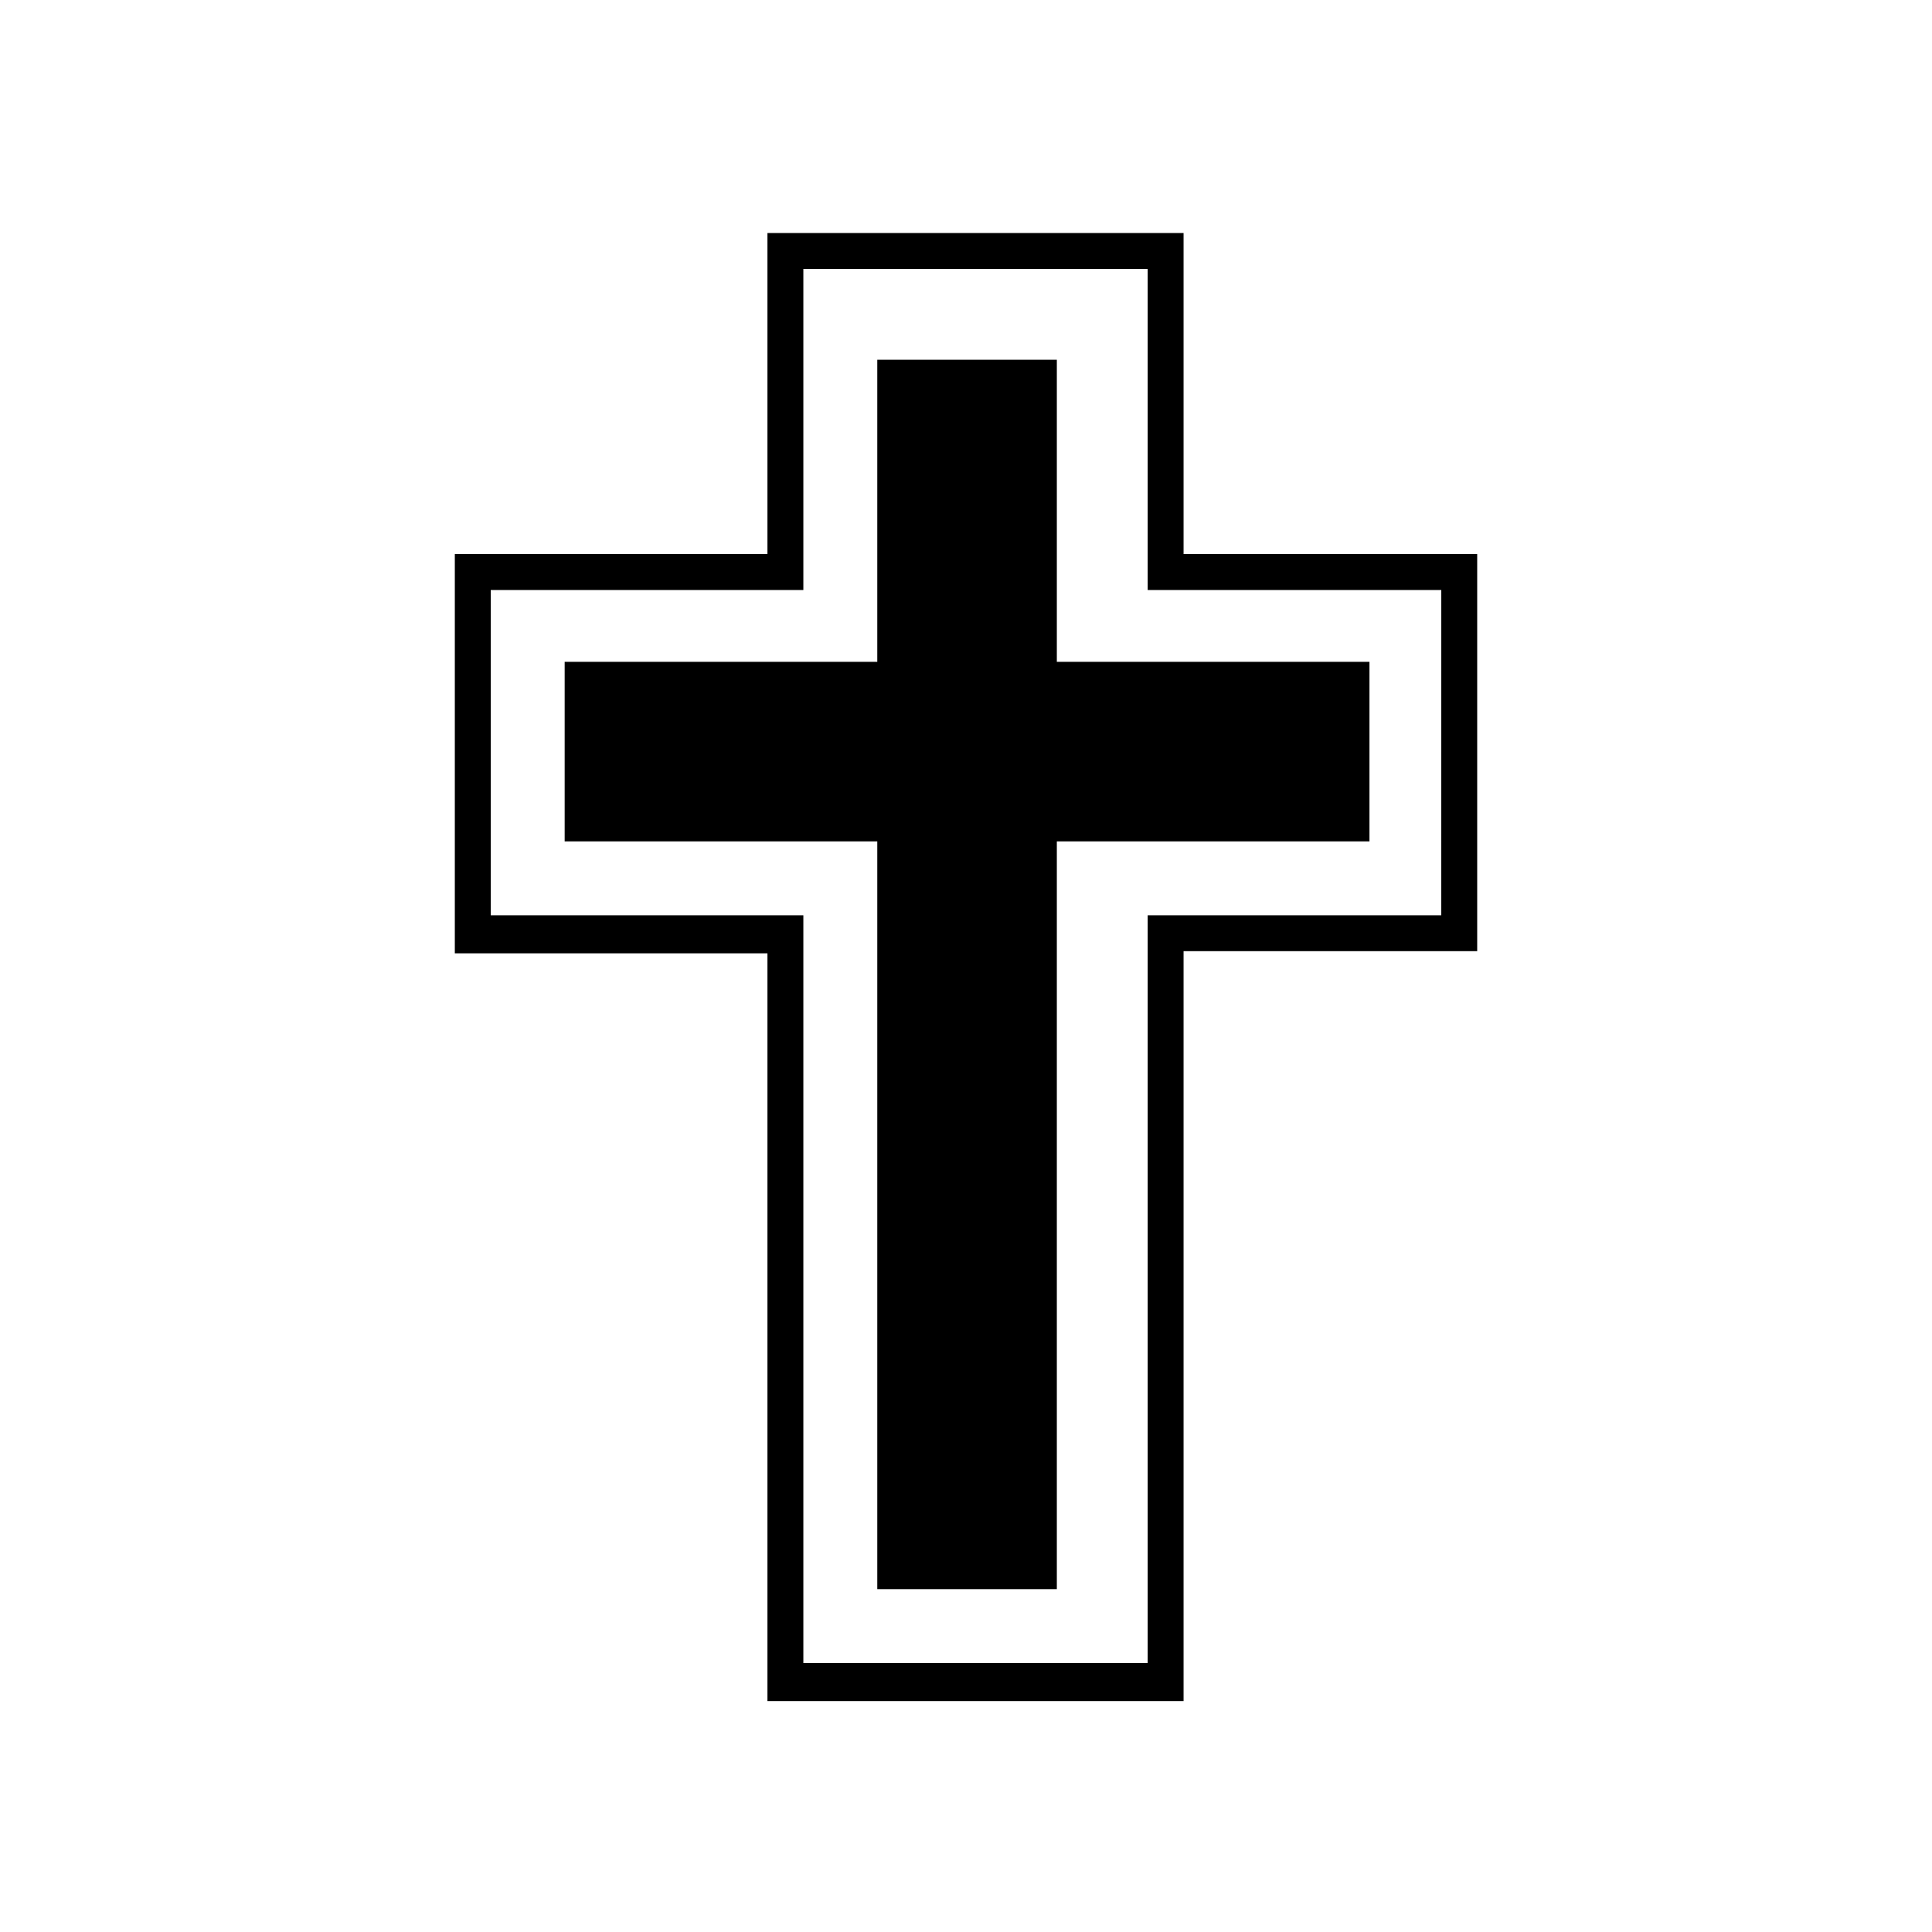 <?xml version="1.0" encoding="UTF-8"?>
<!-- Uploaded to: SVG Repo, www.svgrepo.com, Generator: SVG Repo Mixer Tools -->
<svg fill="#000000" width="800px" height="800px" version="1.1" viewBox="144 144 512 512" xmlns="http://www.w3.org/2000/svg">
 <path d="m457.66 290.84v-85.09h-110.28v85.086l-82.848 0.004v105.8h82.848v198.16h110.28v-198.73h77.812v-105.24zm68.293 95.723h-77.809v198.17h-91.246v-198.17h-82.848v-86.207h82.848v-85.086h91.246v85.086h77.812zm-101.88-147.22h-47.582v80.051h-82.848v47.582h82.848v198.16h47.582v-198.16h82.848v-47.582h-82.848z"/>
</svg>